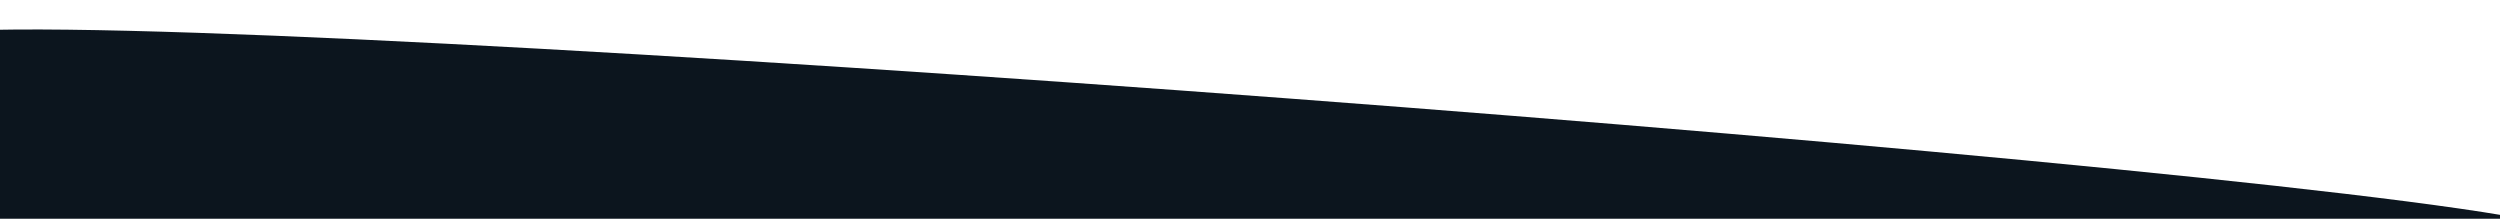 <?xml version="1.0" encoding="utf-8"?>
<!-- Generator: Adobe Illustrator 21.1.0, SVG Export Plug-In . SVG Version: 6.00 Build 0)  -->
<svg version="1.1" id="Layer_1" xmlns="http://www.w3.org/2000/svg" xmlns:xlink="http://www.w3.org/1999/xlink" x="0px" y="0px"
	 viewBox="0 0 1440 126" style="enable-background:new 0 0 1440 126;" xml:space="preserve">
<style type="text/css">
	.st0{fill:#FFFFFF;}
	.st1{fill:#0C151E;}
</style>
<title>Rectangle 3</title>
<desc>Created with Sketch.</desc>
<g>
	<rect x="-33.6" y="0" class="st0" width="1507.5" height="156"/>
	<path class="st1" d="M1473.9,130.9c-139.9,0-1507.5,0-1507.5,0s0-36.4,0-112.3C130,3.5,1371.8,98.1,1473.9,130.9z"/>
</g>
</svg>
